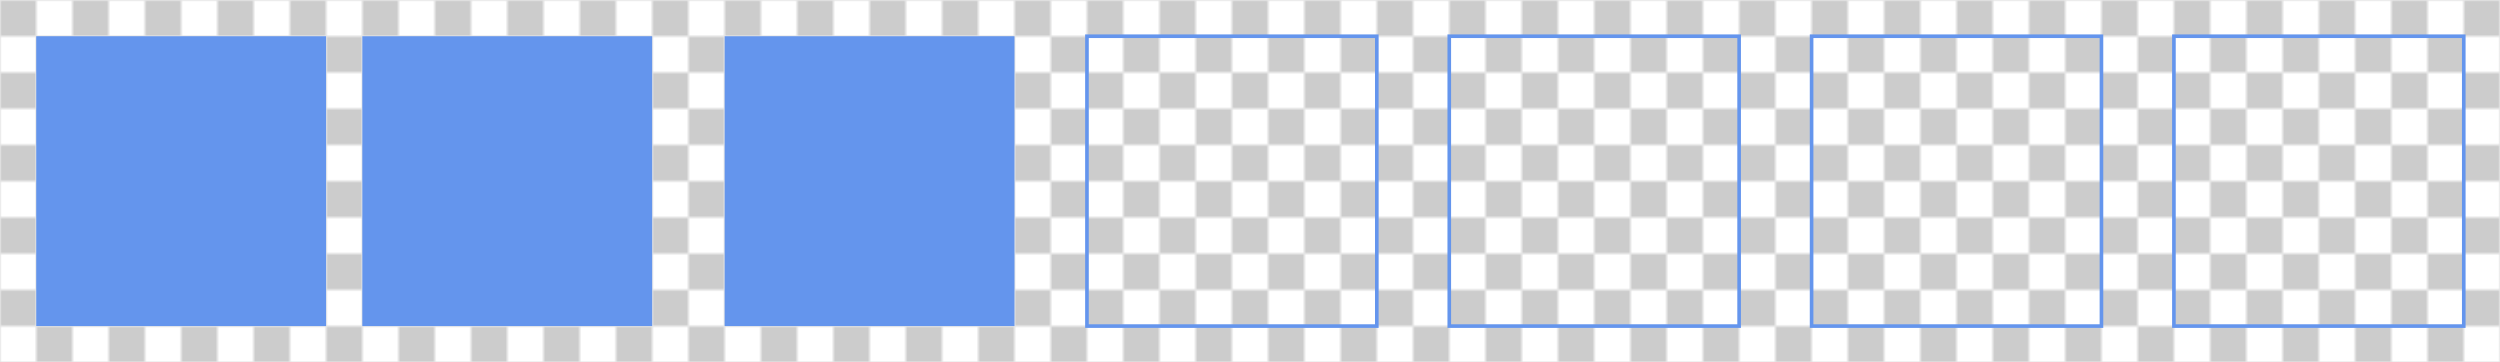 <?xml version="1.0" encoding="UTF-8"?>
<svg width="100%" height="100%" version="1.1" viewBox="0 0 690 100" xmlns="http://www.w3.org/2000/svg" xmlns:xlink="http://www.w3.org/1999/xlink">
<title>CSS Grid repeat width auto-fill</title>
<desc>Zeigt drei gefüllte Quadrate und vier leere Quadrate</desc>
<pattern id="checker" width="20" height="20" patternUnits="userSpaceOnUse">
	<rect width="10" height="10" fill="#ccc" />
	<rect x="10" y="10" width="510" height="10" fill="#ccc" />
</pattern>
<rect width="690" height="100" fill="url(#checker)"/>
<rect x="10" y="10" width="80" height="80" fill="cornflowerblue"/>
<rect x="100" y="10" width="80" height="80" fill="cornflowerblue"/>
<rect x="200" y="10" width="80" height="80" fill="cornflowerblue"/>
<rect x="300" y="10" width="80" height="80" fill="none" stroke="cornflowerblue"/>
<rect x="400" y="10" width="80" height="80" fill="none" stroke="cornflowerblue"/>
<rect x="500" y="10" width="80" height="80" fill="none" stroke="cornflowerblue"/>
<rect x="600" y="10" width="80" height="80" fill="none" stroke="cornflowerblue"/>
</svg>
